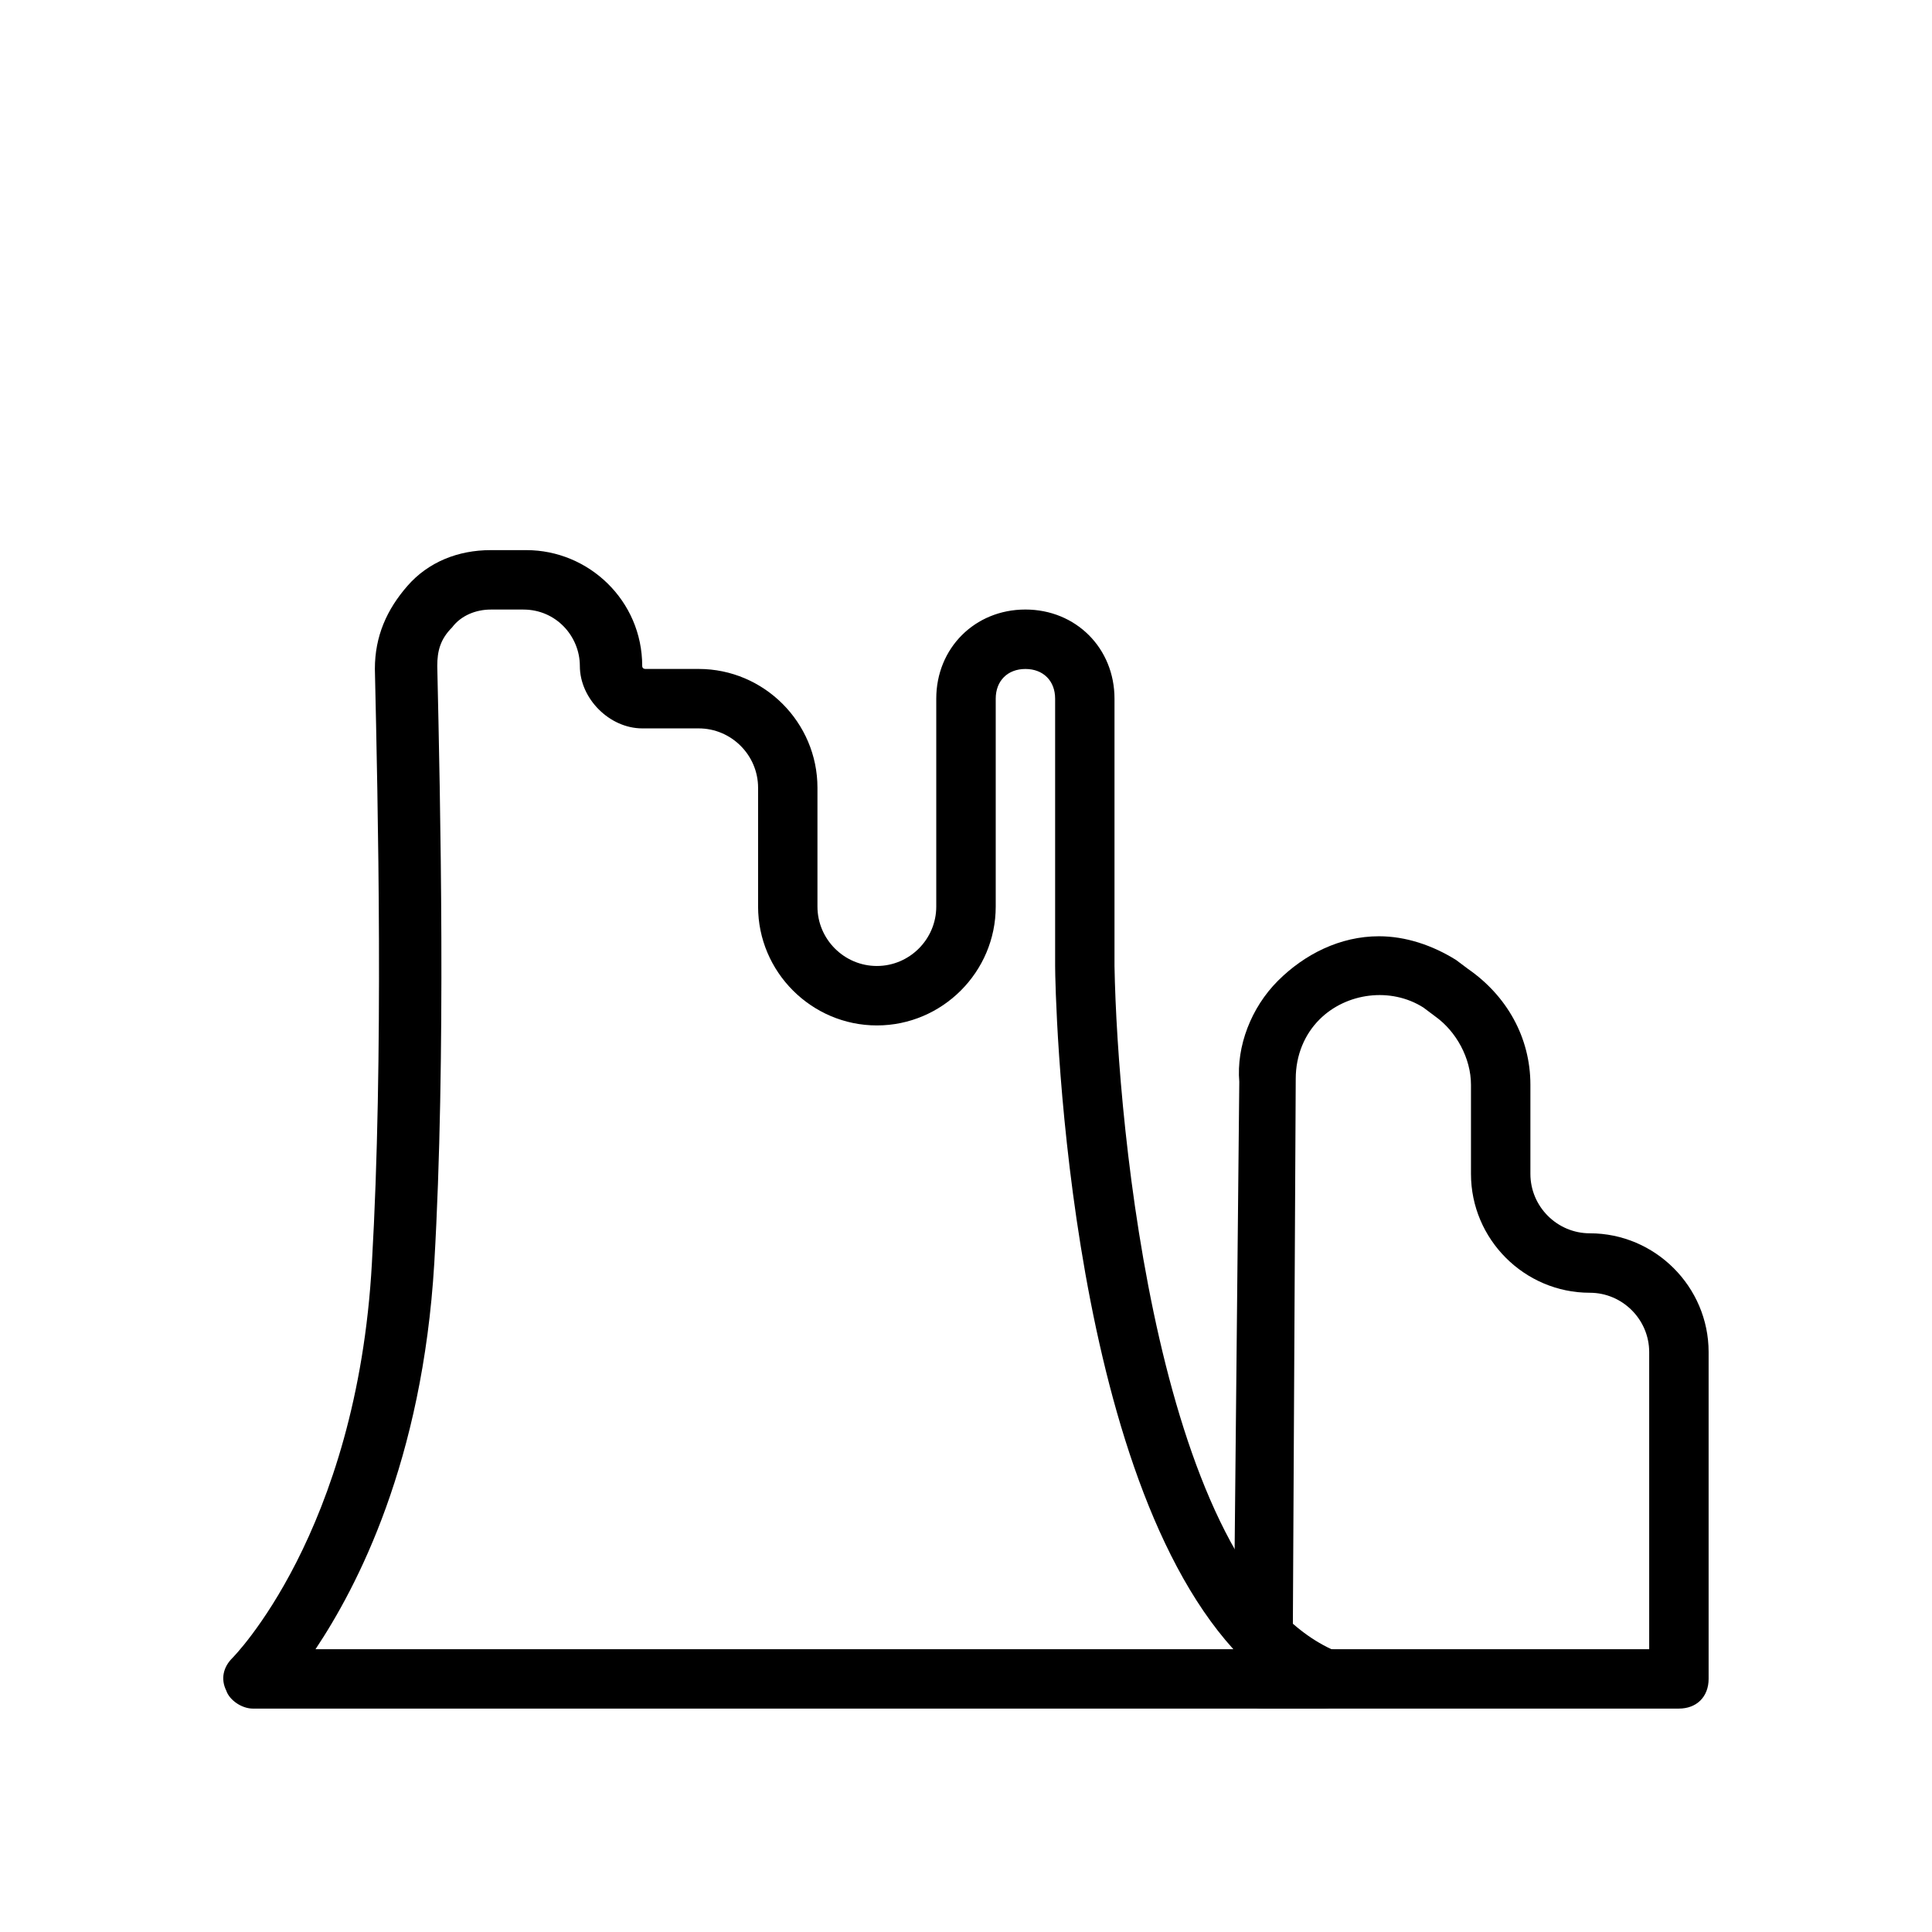 <?xml version="1.0" encoding="UTF-8"?>
<!-- Uploaded to: SVG Repo, www.svgrepo.com, Generator: SVG Repo Mixer Tools -->
<svg fill="#000000" width="800px" height="800px" version="1.1" viewBox="144 144 512 512" xmlns="http://www.w3.org/2000/svg">
 <g>
  <path d="m494.46 596.8h-283.39c-3.148 0-6.297-2.363-7.086-4.723-1.574-3.152-0.785-6.301 1.574-8.66 0 0 33.062-33.062 37-104.7 3.148-54.316 1.574-122.02 0.789-157.44 0-8.66 3.148-15.742 8.66-22.043 5.512-6.297 13.383-9.445 22.043-9.445h9.445c16.531 0 30.699 13.383 30.699 30.699 0 0.789 0.789 0.789 0.789 0.789h14.164c17.32 0 31.488 14.168 31.488 31.488v31.488c0 8.66 7.086 15.742 15.742 15.742 8.66 0 15.742-7.086 15.742-15.742v-55.105c0-13.383 10.234-23.617 23.617-23.617 13.383 0 23.617 10.234 23.617 23.617v70.848c0.789 43.297 11.809 159.8 57.465 181.05 3.148 0.789 5.512 3.938 5.512 7.871 0.004 4.727-3.144 7.879-7.871 7.879zm-266.86-15.746h243.25c-44.871-49.594-47.23-174.76-47.23-181.05v-70.848c0-4.723-3.148-7.871-7.871-7.871s-7.871 3.148-7.871 7.871v55.105c0 17.32-14.168 31.488-31.488 31.488-17.32 0-31.488-14.168-31.488-31.488v-31.488c0-8.66-7.086-15.742-15.742-15.742h-14.957c-8.664-0.004-16.535-7.879-16.535-16.535 0-7.871-6.297-14.957-14.957-14.957h-8.66c-3.938 0-7.871 1.574-10.234 4.723-3.148 3.148-3.938 6.297-3.938 10.234 0.789 35.426 2.363 103.91-0.789 158.23-3.144 52.742-20.465 85.805-31.484 102.34z"/>
  <path d="m588.93 596.8h-110.21c-2.363 0-3.938-0.789-5.512-2.363s-2.359-3.148-2.359-5.512l1.574-158.23c-0.789-9.445 3.148-19.68 10.234-26.766 7.086-7.086 16.531-11.809 26.766-11.809 7.086 0 14.168 2.363 20.469 6.297l3.148 2.363c10.234 7.086 16.531 18.105 16.531 30.699v23.617c0 8.66 7.086 15.742 15.742 15.742 17.32 0 31.488 14.168 31.488 31.488v86.594c0 4.723-3.152 7.875-7.875 7.875zm-102.34-15.746h94.465v-78.719c0-8.66-7.086-15.742-15.742-15.742-17.32 0-31.488-14.168-31.488-31.488v-23.617c0-7.086-3.938-14.168-9.445-18.105l-3.148-2.363c-8.66-5.512-20.469-3.938-27.551 3.148-3.938 3.938-6.297 9.445-6.297 15.742z"/>
 </g>
</svg>